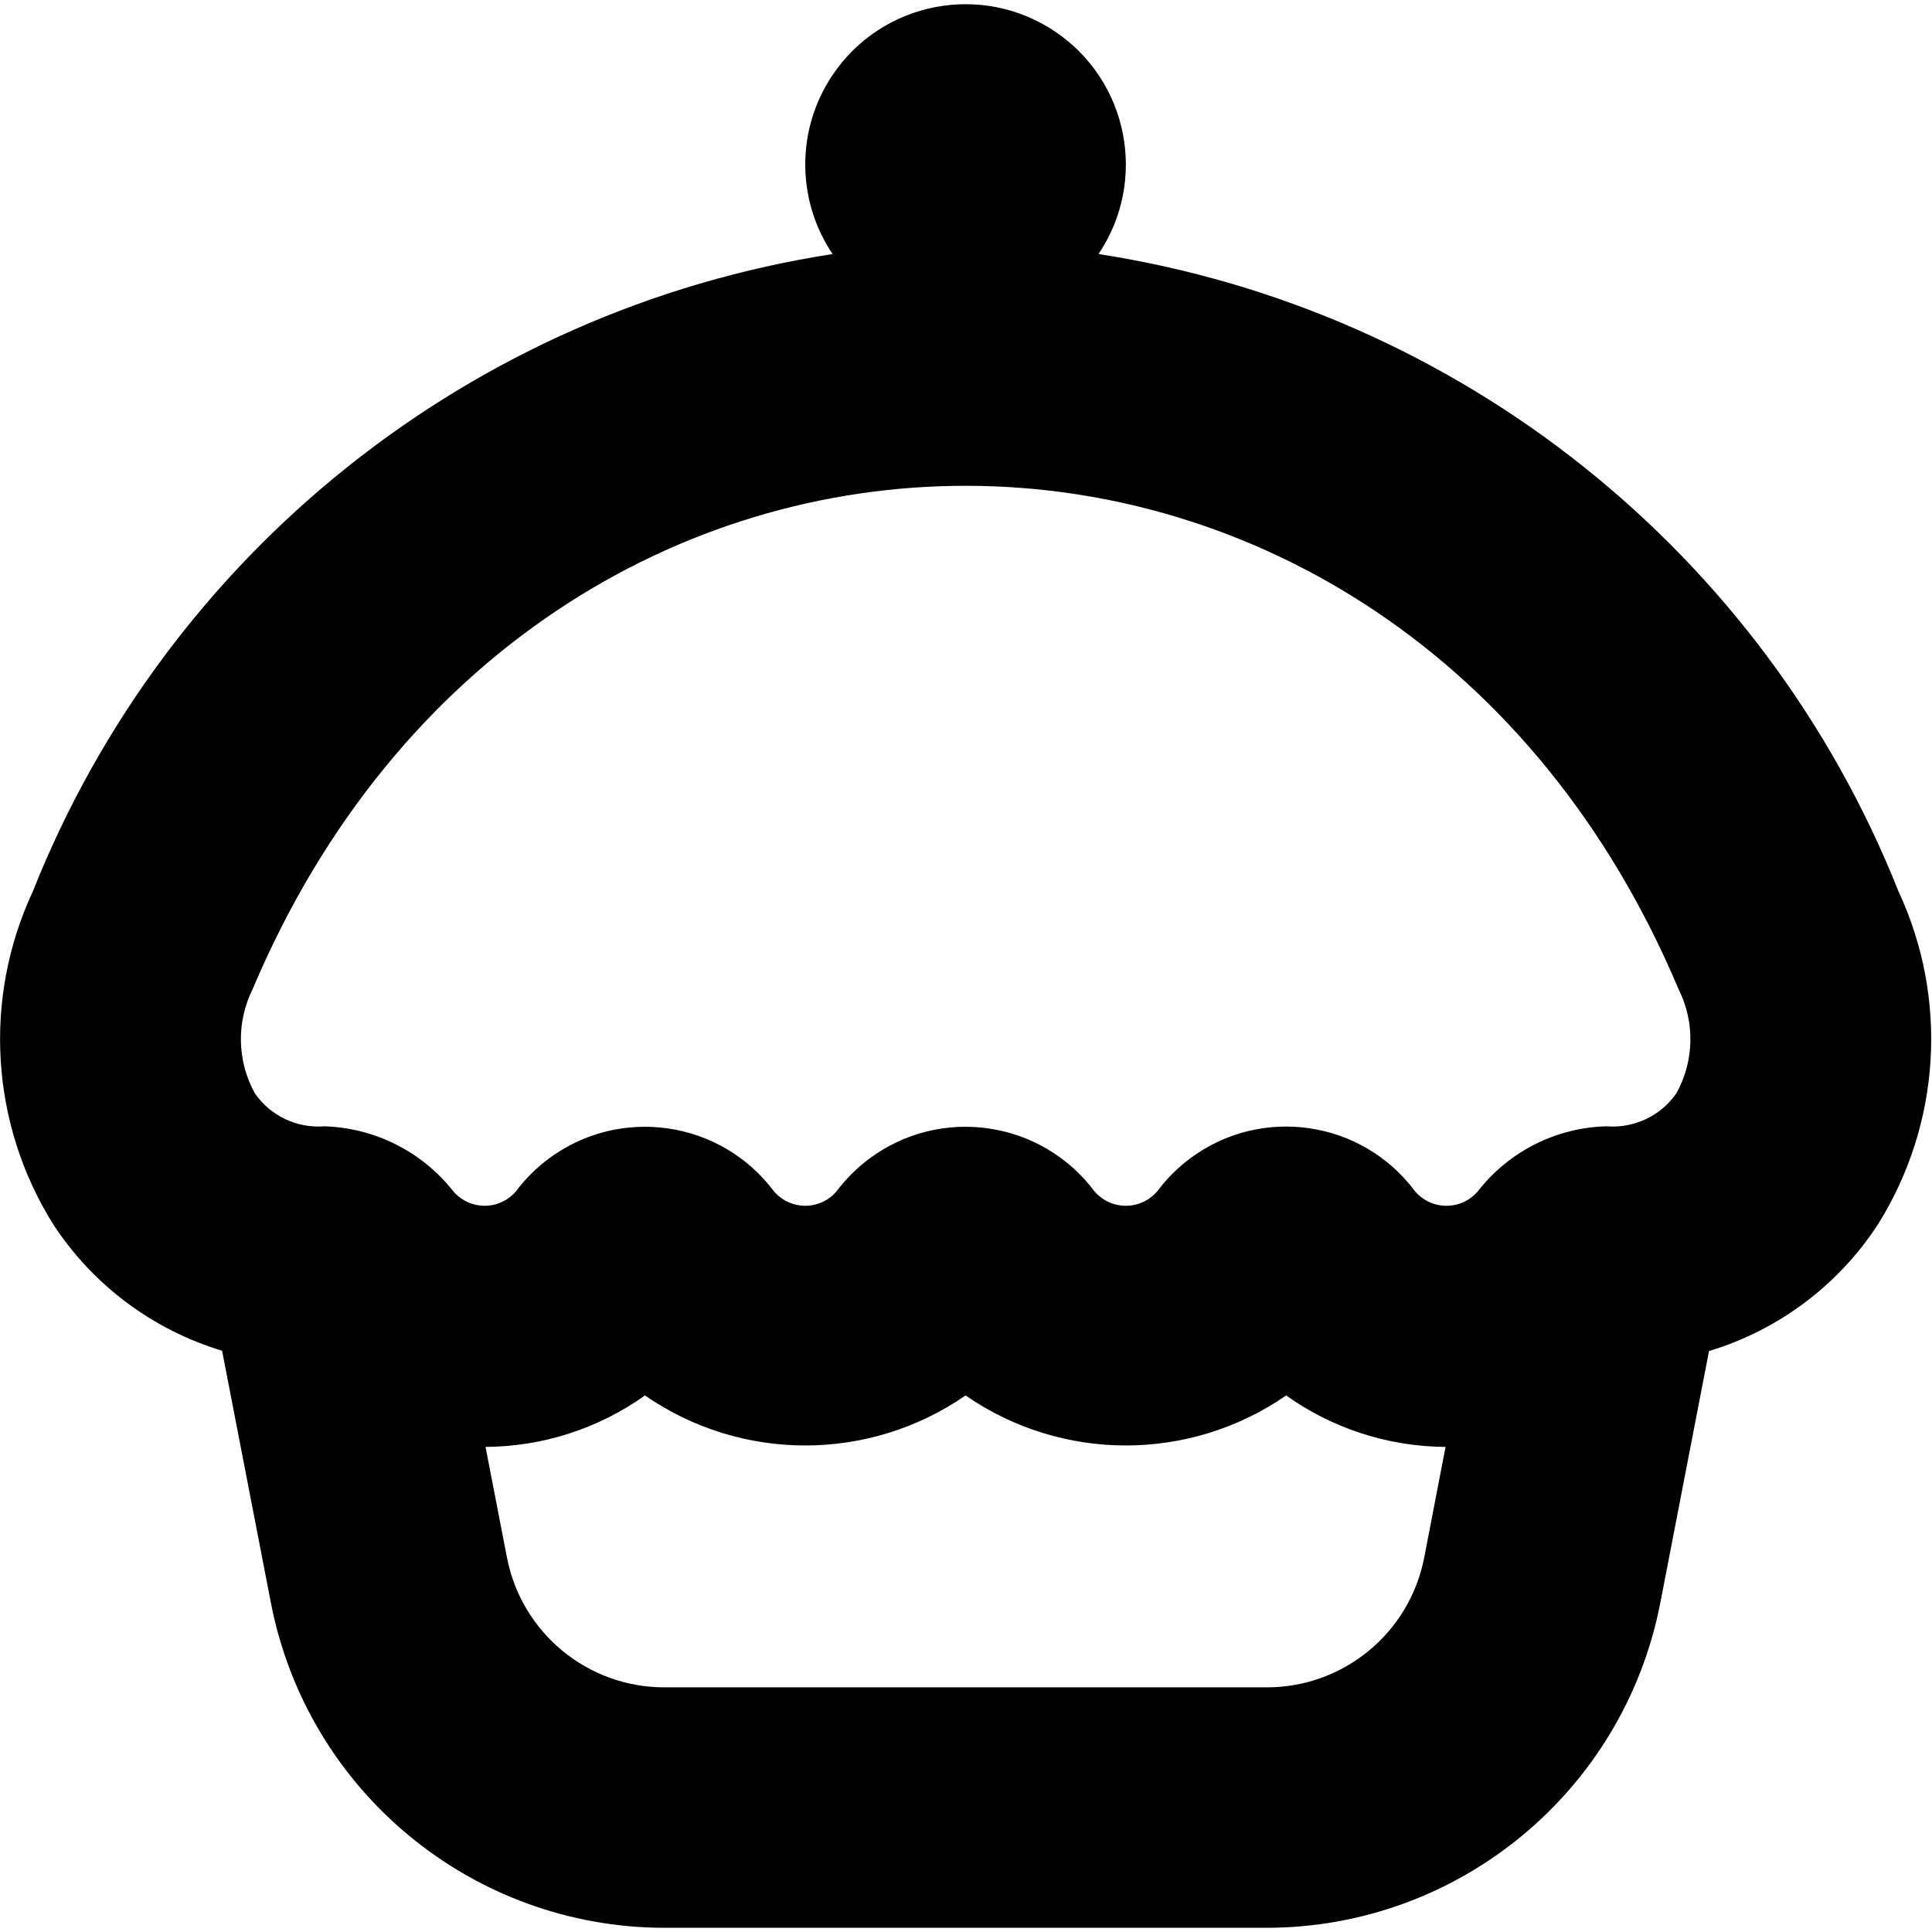 <?xml version="1.0" encoding="UTF-8"?>
<!-- Generator: Adobe Illustrator 25.0.0, SVG Export Plug-In . SVG Version: 6.00 Build 0)  -->
<svg xmlns="http://www.w3.org/2000/svg" xmlns:xlink="http://www.w3.org/1999/xlink" version="1.1" id="Layer_1" x="0px" y="0px" viewBox="0 0 512 512" style="enable-background:new 0 0 512 512;" xml:space="preserve" width="512" height="512">
<path d="M503.14,236.27C467.396,146.363,386.736,82.091,291.118,67.324c13.103-19.461,7.949-45.86-11.512-58.964  c-19.461-13.103-45.86-7.949-58.964,11.512c-9.657,14.343-9.657,33.108,0,47.452C125.049,82.112,44.417,146.381,8.685,236.27  c-13.257,28.442-11.202,61.663,5.459,88.254c10.51,16.054,26.34,27.891,44.711,33.432l12.935,66.801  c9.674,49.95,53.37,86.052,104.248,86.13h159.685c50.86-0.078,94.552-36.143,104.269-86.066l12.914-66.78  c18.404-5.556,34.254-17.434,44.754-33.539C514.316,297.919,516.379,264.71,503.14,236.27z M377.439,412.735  c-3.858,19.991-21.357,34.433-41.716,34.431H176.038c-20.351-0.008-37.838-14.448-41.695-34.431l-5.671-29.29  c15.151-0.085,29.906-4.847,42.247-13.636c25.563,17.673,59.398,17.673,84.962,0c25.563,17.673,59.398,17.673,84.962,0  c12.341,8.789,27.096,13.552,42.247,13.636L377.439,412.735z M444.261,289.732c-4.16,5.99-11.187,9.322-18.458,8.751  c-13.405,0.32-25.955,6.653-34.176,17.247c-3.932,4.587-10.838,5.118-15.424,1.186c-0.425-0.364-0.821-0.761-1.186-1.186  c-14.034-18.875-40.711-22.799-59.586-8.766c-3.334,2.479-6.287,5.432-8.766,8.766c-3.932,4.587-10.838,5.118-15.424,1.186  c-0.425-0.364-0.821-0.761-1.186-1.186c-14.124-18.881-40.879-22.737-59.76-8.613c-3.268,2.445-6.168,5.345-8.613,8.613  c-3.91,4.575-10.788,5.114-15.363,1.205c-0.432-0.37-0.835-0.772-1.205-1.205c-14.136-18.887-40.905-22.738-59.792-8.602  c-3.263,2.442-6.16,5.339-8.602,8.602c-3.91,4.575-10.788,5.114-15.363,1.205c-0.432-0.37-0.835-0.772-1.205-1.205  c-8.285-10.526-20.807-16.842-34.197-17.247c-7.254,0.569-14.264-2.755-18.415-8.73c-4.72-8.548-4.942-18.869-0.595-27.612  c75.276-178.101,303.037-177.633,377.888,0C449.215,270.868,449,281.195,444.261,289.732L444.261,289.732z"/>
</svg>
